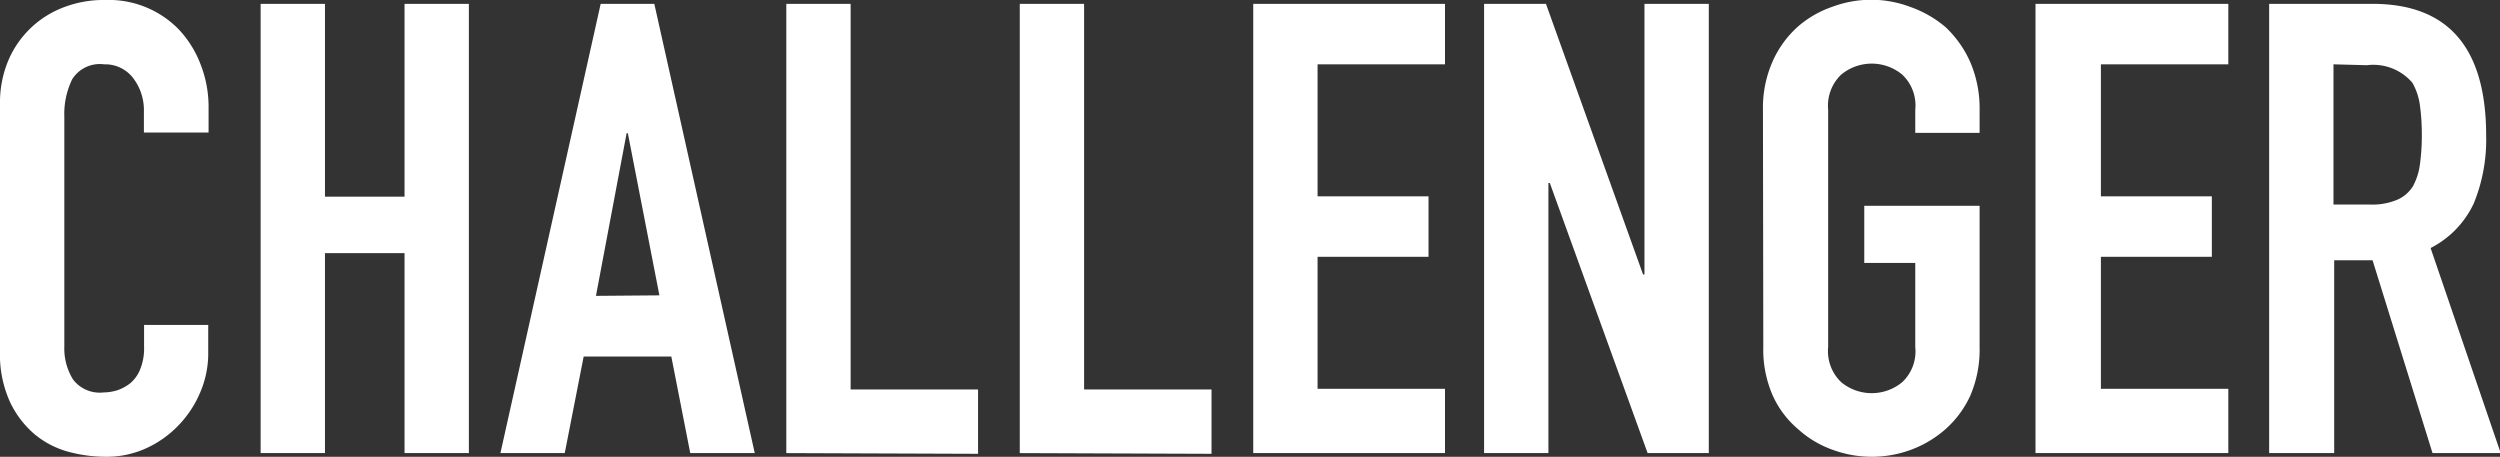 <svg xmlns="http://www.w3.org/2000/svg" viewBox="0 0 142.63 26.06"><rect x="0" y="0" width="142.63" height="26.06" fill="#333333" stroke="none"/><defs><style>.cls-1{fill:#fff;}</style></defs><g id="レイヤー_2" data-name="レイヤー 2"><g id="レイヤー_1-2" data-name="レイヤー 1"><path class="cls-1" d="M11.88,18.54v1.58a5.65,5.65,0,0,1-.45,2.25,6.13,6.13,0,0,1-1.24,1.89,6,6,0,0,1-1.86,1.32,5.45,5.45,0,0,1-2.28.48,8.31,8.31,0,0,1-2.13-.28,5.15,5.15,0,0,1-1.94-1A5.48,5.48,0,0,1,.56,22.91,6.55,6.55,0,0,1,0,20V5.9A6.2,6.2,0,0,1,.43,3.56,5.55,5.55,0,0,1,3.55.45,6.34,6.34,0,0,1,6,0a5.57,5.57,0,0,1,4.21,1.69,6,6,0,0,1,1.24,2,6.65,6.65,0,0,1,.45,2.47V7.56H8.21V6.34A3,3,0,0,0,7.6,4.46a2,2,0,0,0-1.66-.79,1.86,1.86,0,0,0-1.82.85,4.53,4.53,0,0,0-.45,2.14v13.1a3.37,3.37,0,0,0,.49,1.88,1.91,1.91,0,0,0,1.74.75,2.85,2.85,0,0,0,.78-.12,2.53,2.53,0,0,0,.77-.42A2,2,0,0,0,8,21.06a3.13,3.13,0,0,0,.22-1.26V18.54Z"/><path class="cls-1" d="M14.87,25.85V.22h3.67v11h4.54V.22h3.67V25.85H23.08V14.44H18.54V25.85Z"/><path class="cls-1" d="M28.55,25.85,34.27.22h3.06l5.73,25.63H39.38L38.3,20.34h-5l-1.08,5.51Zm9.07-9L35.82,7.6h-.07L34,16.88Z"/><path class="cls-1" d="M44.86,25.85V.22h3.67v22H55.8v3.67Z"/><path class="cls-1" d="M58.18,25.85V.22h3.67v22h7.27v3.67Z"/><path class="cls-1" d="M71.5,25.85V.22H82.44V3.67H75.17V11.2H81.5v3.45H75.17v7.53h7.27v3.67Z"/><path class="cls-1" d="M84.67,25.85V.22H88.2l5.54,15.44h.08V.22h3.67V25.85H94L88.42,10.44h-.08V25.85Z"/><path class="cls-1" d="M100.58,6.26a6.52,6.52,0,0,1,.54-2.73,5.82,5.82,0,0,1,1.44-2,5.9,5.9,0,0,1,2-1.15A6.31,6.31,0,0,1,109,.4a6.35,6.35,0,0,1,2,1.15,6.17,6.17,0,0,1,1.41,2,6.68,6.68,0,0,1,.53,2.73v1.3h-3.67V6.26a2.42,2.42,0,0,0-.74-2,2.73,2.73,0,0,0-3.49,0,2.45,2.45,0,0,0-.74,2V19.8a2.44,2.44,0,0,0,.74,2,2.73,2.73,0,0,0,3.49,0,2.41,2.41,0,0,0,.74-2V15h-2.91V11.74h6.58V19.8a6.64,6.64,0,0,1-.53,2.77A5.76,5.76,0,0,1,111,24.48a6.28,6.28,0,0,1-2,1.19,6.46,6.46,0,0,1-4.42,0,5.84,5.84,0,0,1-2-1.19,5.45,5.45,0,0,1-1.44-1.91,6.49,6.49,0,0,1-.54-2.77Z"/><path class="cls-1" d="M116.13,25.85V.22h11V3.67h-7.27V11.2h6.33v3.45h-6.33v7.53h7.27v3.67Z"/><path class="cls-1" d="M129.46,25.85V.22h5.9q6.48,0,6.48,7.52a9.6,9.6,0,0,1-.7,3.85,5.44,5.44,0,0,1-2.47,2.56l4,11.7h-3.89l-3.42-11h-2.19v11Zm3.67-22.18v8h2.08a3.69,3.69,0,0,0,1.55-.27,2,2,0,0,0,.9-.77,3.55,3.55,0,0,0,.4-1.24,12.17,12.17,0,0,0,.11-1.71A12.17,12.17,0,0,0,138.06,6a3.52,3.52,0,0,0-.43-1.28,2.93,2.93,0,0,0-2.59-1Z"/></g></g></svg>